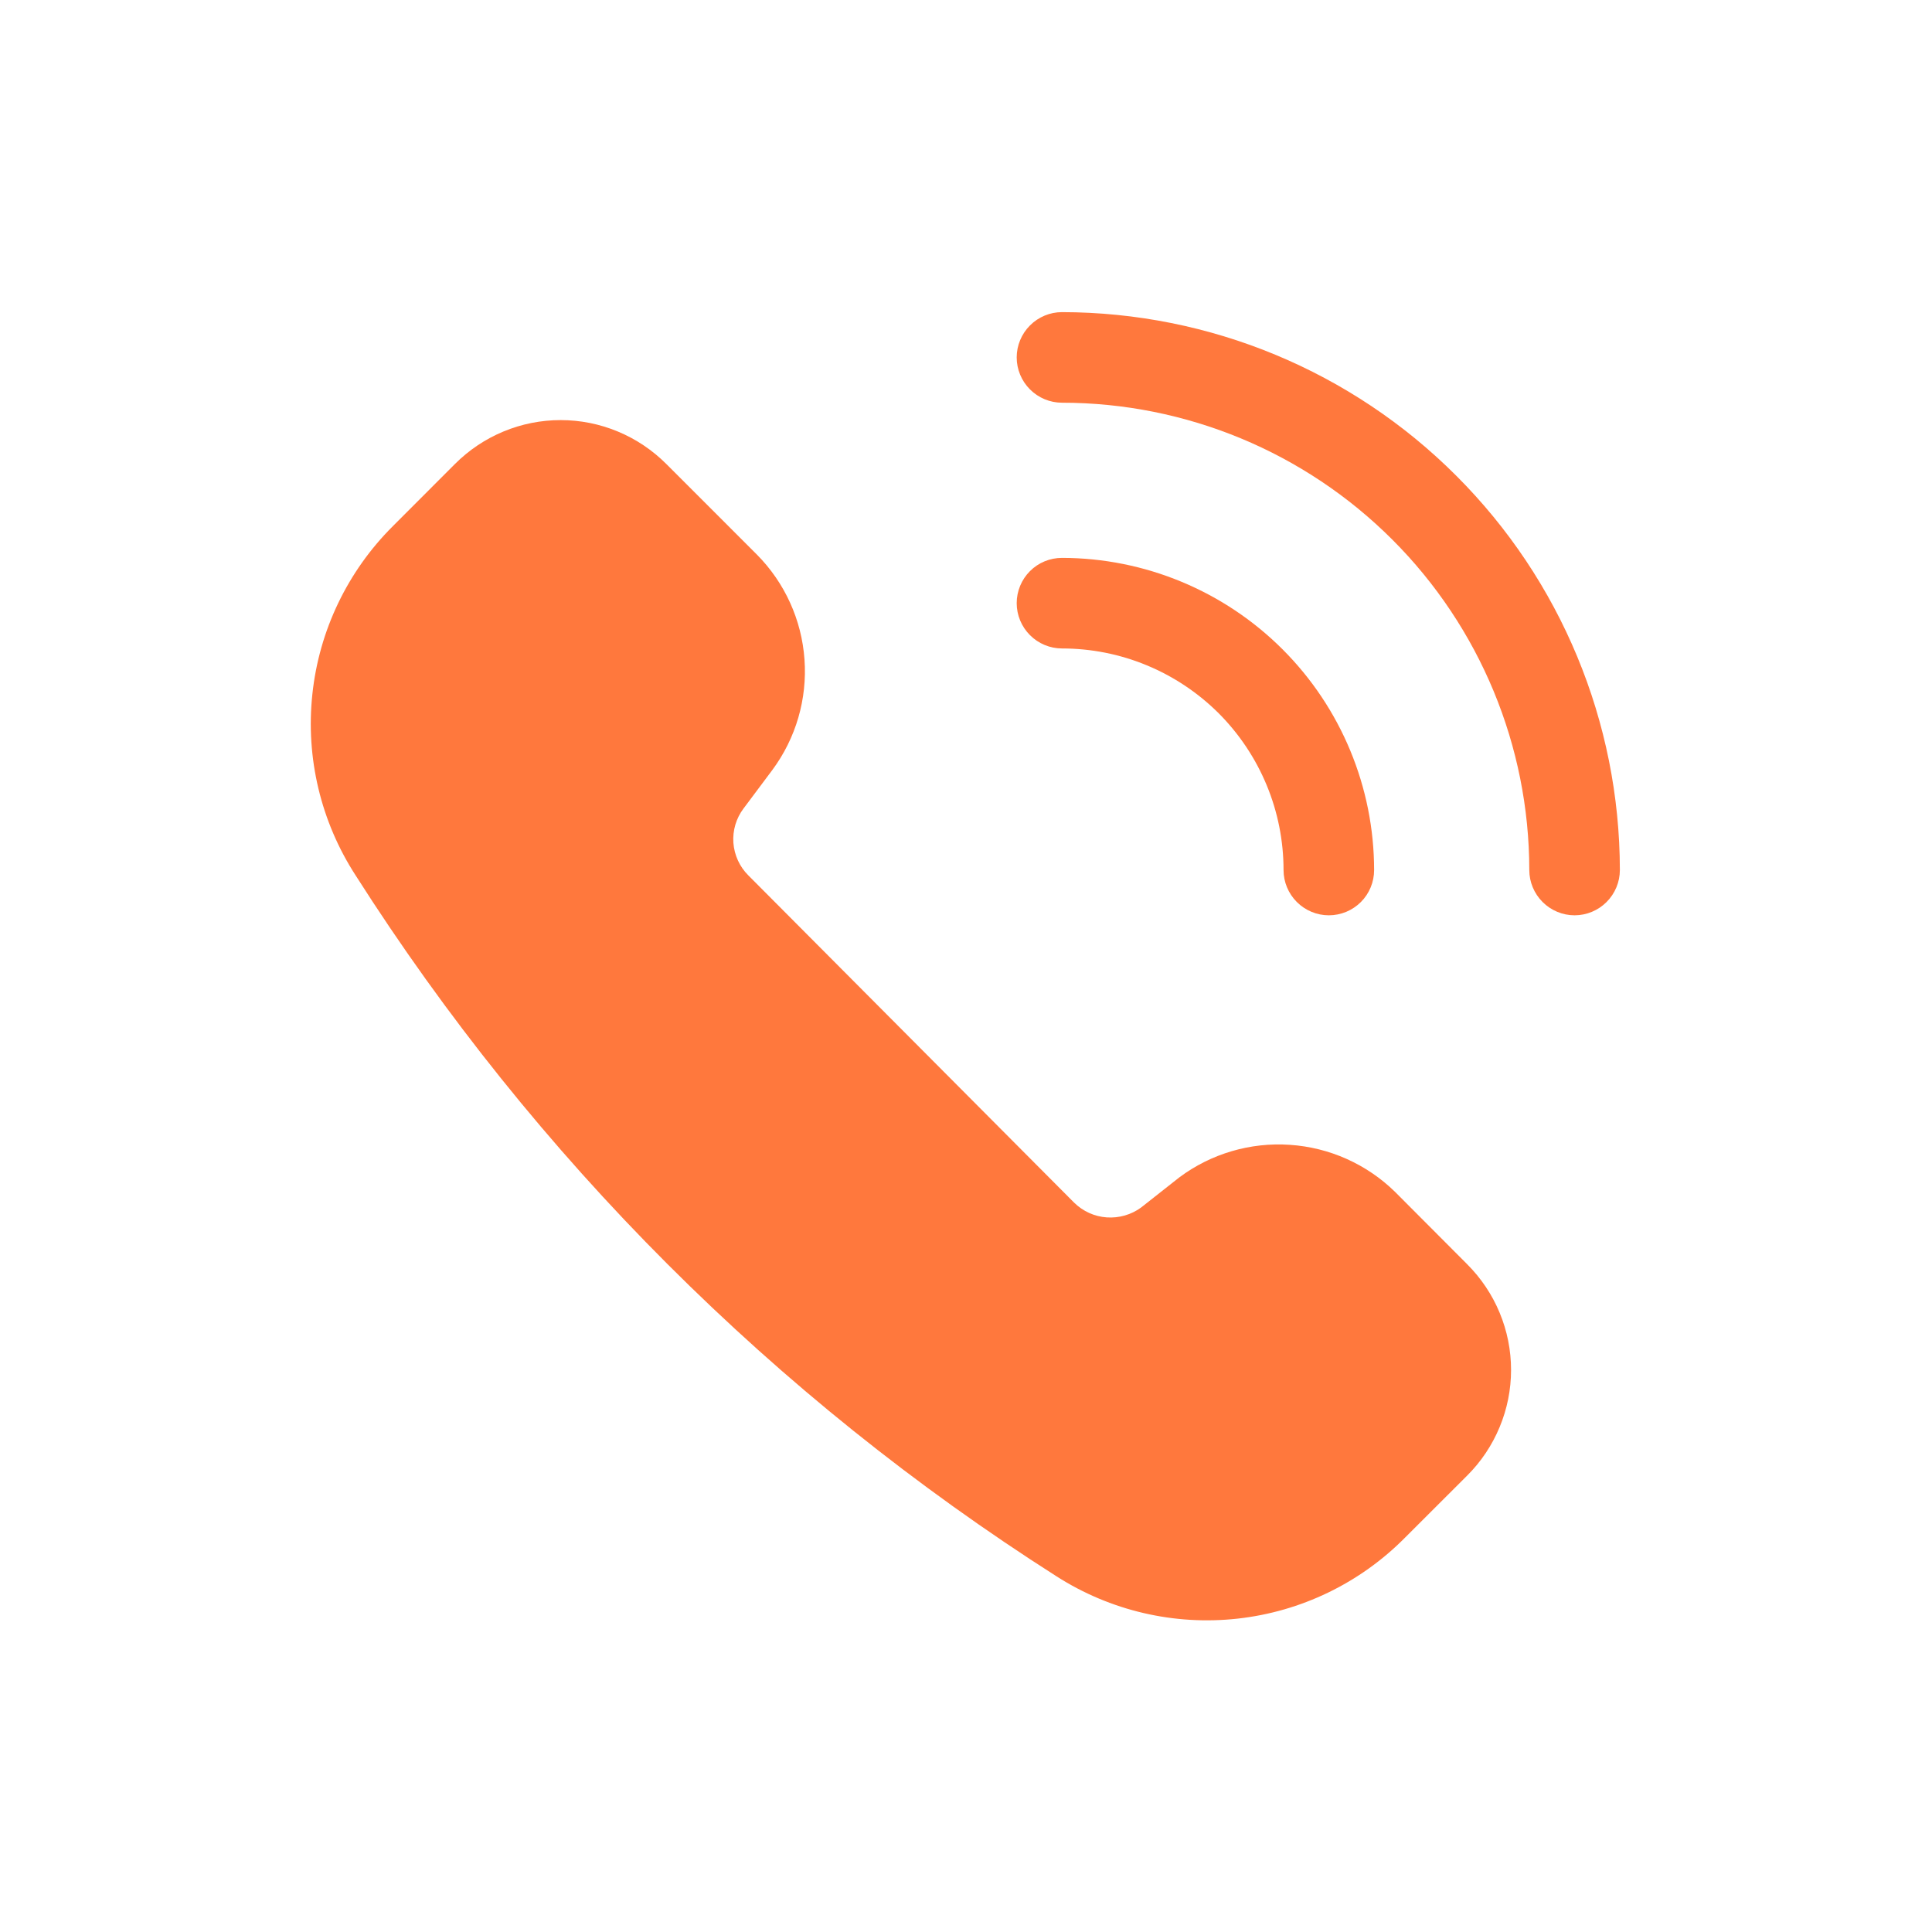 <svg width="25" height="25" viewBox="0 0 25 25" fill="none" xmlns="http://www.w3.org/2000/svg">
<path d="M18.051 15.422C17.685 15.064 17.203 14.848 16.691 14.814C16.18 14.779 15.673 14.928 15.262 15.234L14.766 15.625C14.638 15.719 14.48 15.764 14.321 15.753C14.162 15.742 14.013 15.674 13.899 15.562L9.684 11.328C9.571 11.216 9.502 11.066 9.49 10.906C9.479 10.747 9.525 10.589 9.622 10.461L9.993 9.965C10.299 9.553 10.447 9.045 10.41 8.533C10.374 8.022 10.155 7.54 9.794 7.176L8.622 6.004C8.442 5.824 8.229 5.681 7.995 5.584C7.76 5.486 7.509 5.436 7.255 5.436C7 5.436 6.749 5.486 6.514 5.584C6.28 5.681 6.067 5.824 5.887 6.004L5.083 6.809C4.497 7.393 4.129 8.16 4.042 8.983C3.954 9.806 4.152 10.634 4.602 11.328V11.328C6.926 14.978 10.023 18.074 13.672 20.398C14.368 20.843 15.194 21.036 16.015 20.945C16.835 20.854 17.599 20.485 18.18 19.898L18.985 19.094C19.165 18.915 19.308 18.701 19.405 18.467C19.503 18.232 19.553 17.981 19.553 17.727C19.553 17.473 19.503 17.221 19.405 16.986C19.308 16.752 19.165 16.539 18.985 16.359L18.051 15.422Z" fill="#FF6A28" fill-opacity="0.9"/>
<path d="M16.609 11.258C16.609 11.413 16.671 11.562 16.781 11.672C16.891 11.782 17.04 11.844 17.195 11.844C17.351 11.844 17.5 11.782 17.61 11.672C17.72 11.562 17.781 11.413 17.781 11.258C17.78 10.187 17.354 9.16 16.597 8.403C15.84 7.646 14.813 7.22 13.742 7.219C13.587 7.219 13.438 7.28 13.328 7.39C13.218 7.5 13.156 7.649 13.156 7.805C13.156 7.96 13.218 8.109 13.328 8.219C13.438 8.329 13.587 8.391 13.742 8.391C14.119 8.391 14.492 8.465 14.839 8.609C15.187 8.753 15.503 8.964 15.77 9.23C16.036 9.497 16.247 9.813 16.391 10.161C16.535 10.508 16.609 10.881 16.609 11.258V11.258Z" fill="#FF6A28" fill-opacity="0.9"/>
<path d="M13.742 4.039C13.587 4.039 13.438 4.101 13.328 4.211C13.218 4.321 13.156 4.47 13.156 4.625C13.156 4.78 13.218 4.929 13.328 5.039C13.438 5.149 13.587 5.211 13.742 5.211C15.346 5.212 16.883 5.849 18.017 6.983C19.151 8.117 19.788 9.654 19.789 11.258C19.789 11.413 19.851 11.562 19.961 11.672C20.071 11.782 20.22 11.844 20.375 11.844C20.53 11.844 20.679 11.782 20.789 11.672C20.899 11.562 20.961 11.413 20.961 11.258C20.959 9.344 20.198 7.509 18.844 6.156C17.491 4.802 15.656 4.041 13.742 4.039V4.039Z" fill="#FF6A28" fill-opacity="0.9"/>
</svg>
